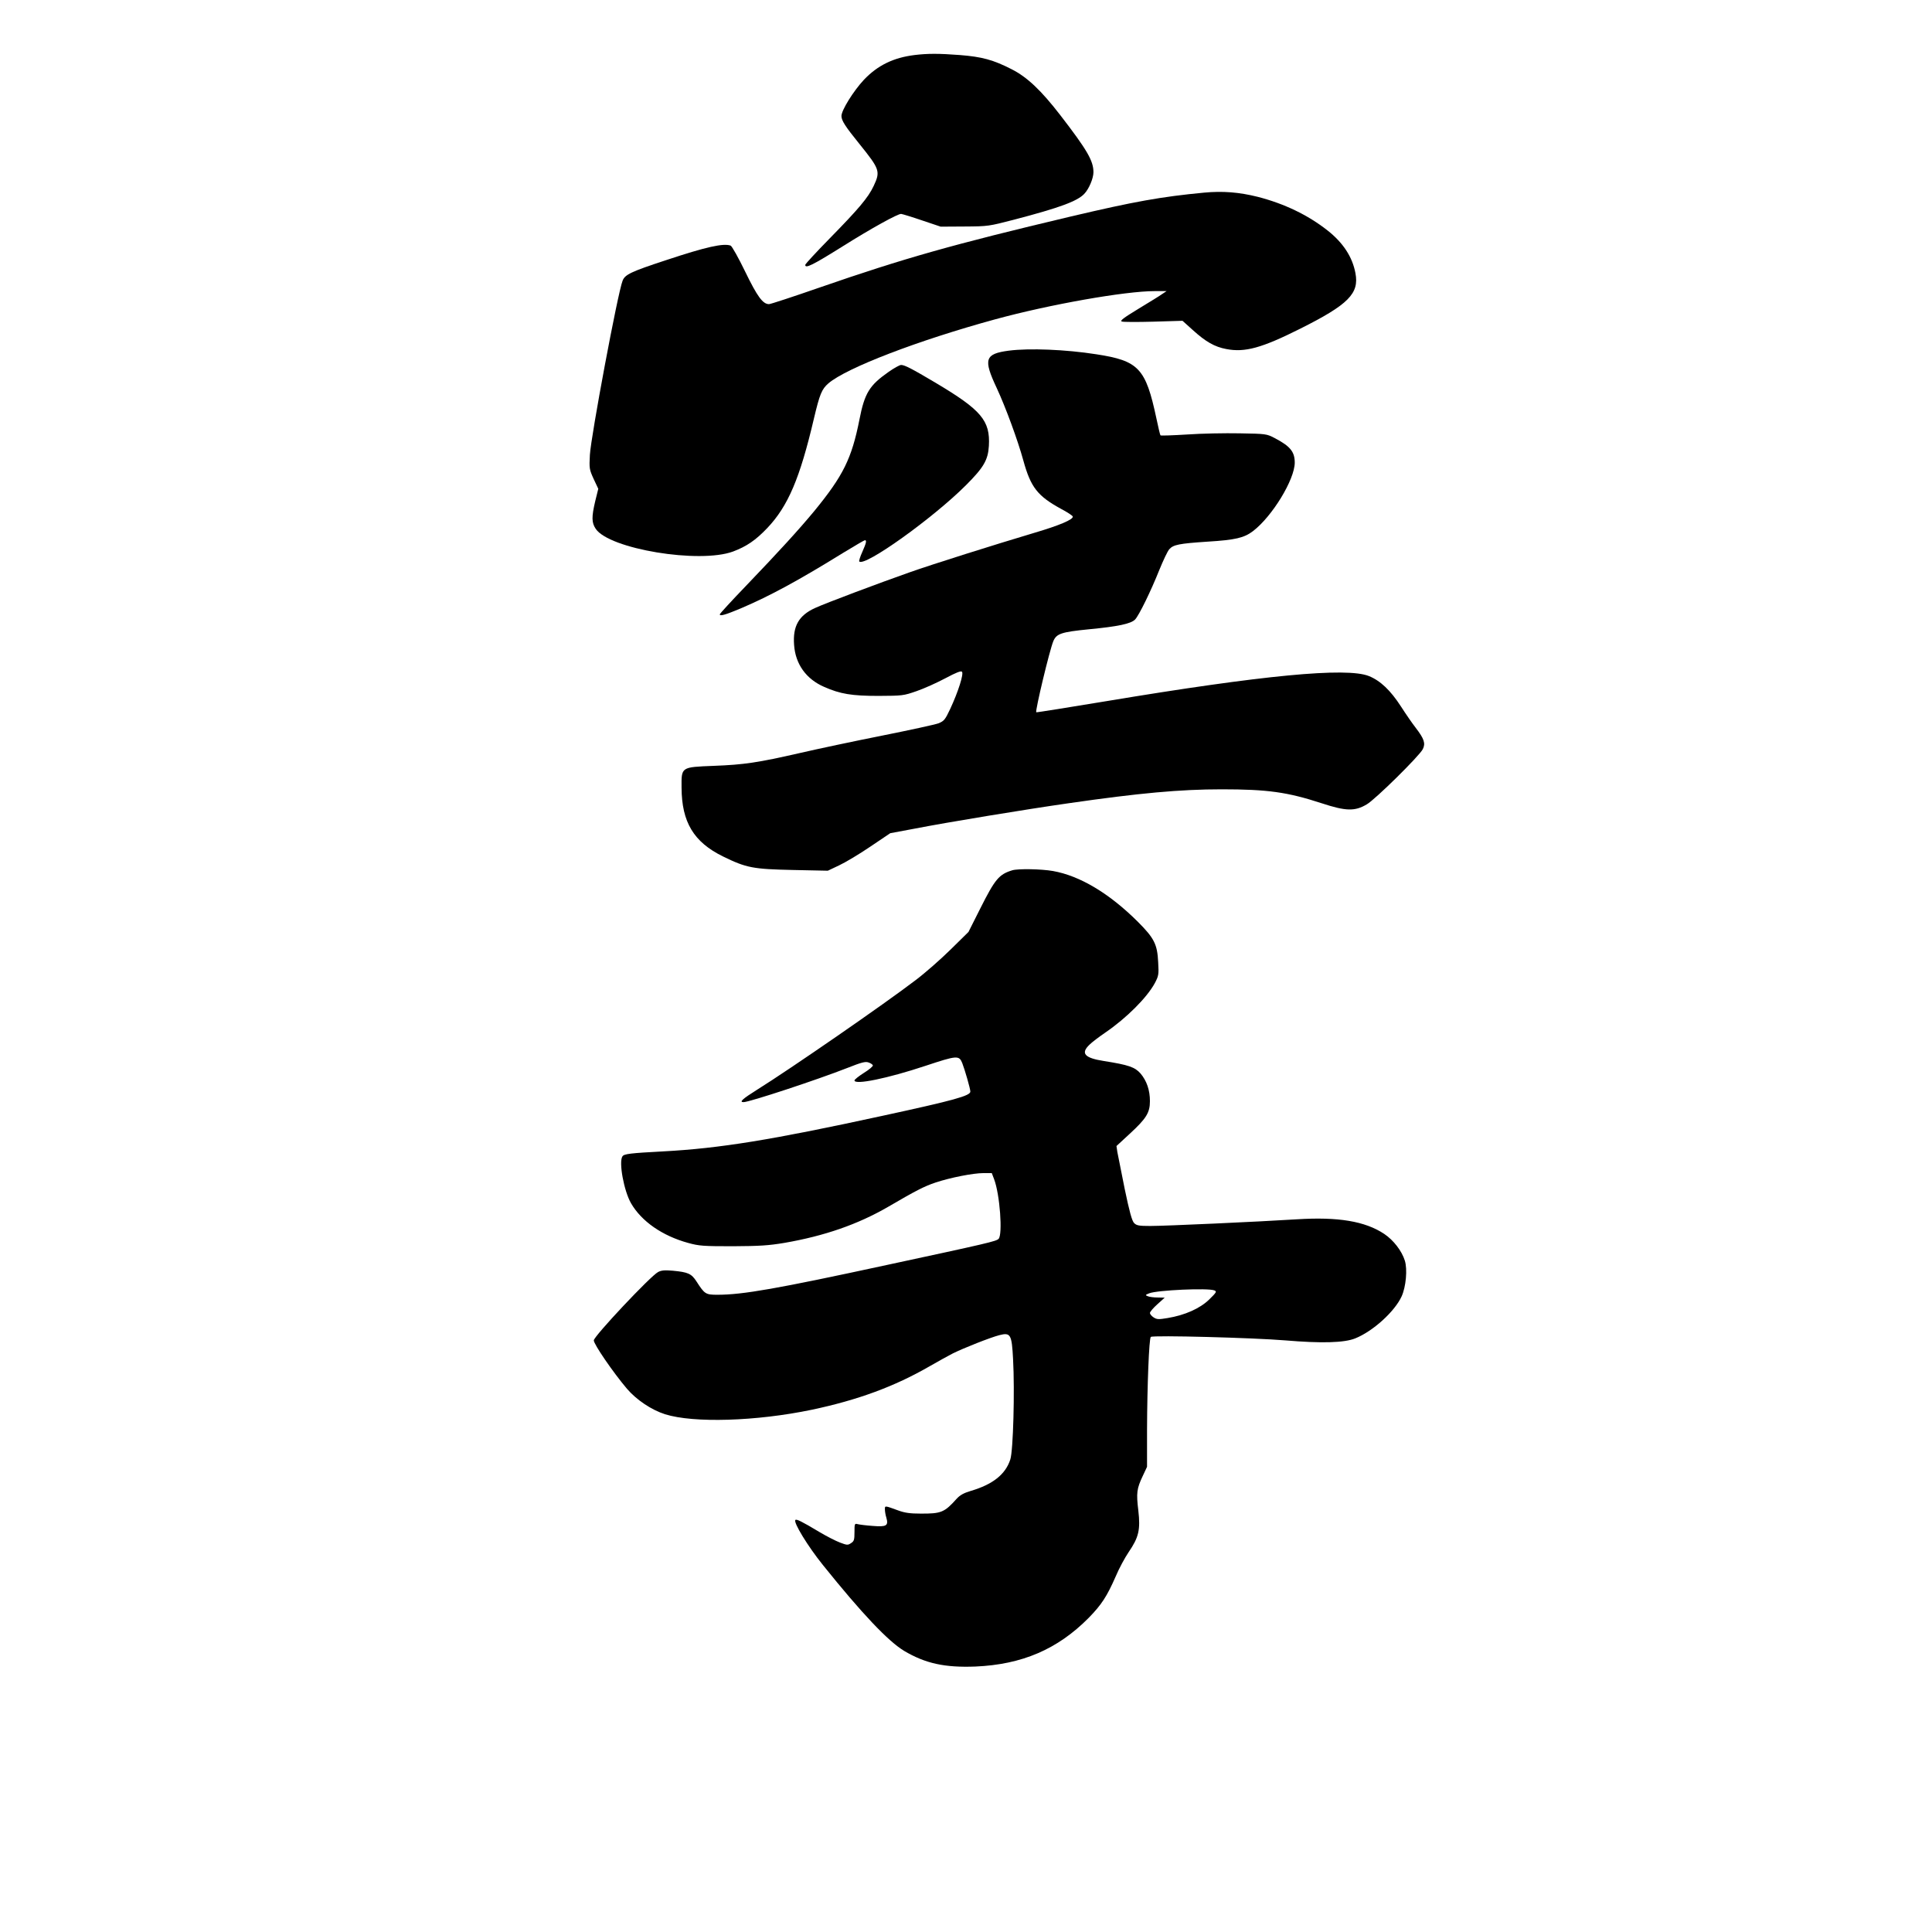 <?xml version="1.0" encoding="UTF-8" standalone="yes"?>
<svg version="1.0" xmlns="http://www.w3.org/2000/svg" width="1000pt" height="1000pt" viewBox="0 0 1334 1334" preserveAspectRatio="xMidYMid meet">
  <g transform="translate(0,1334) scale(0.1,-0.1)" fill="#000000" stroke="none">
    <path d="M6315 12960 c-146 -18 -255 -71 -350 -171 -72 -77 -155 -210 -155
-250 0 -31 26 -72 125 -194 140 -174 145 -188 97 -290 -38 -80 -102 -156 -304
-362 -92 -94 -168 -176 -168 -182 0 -27 49 -3 260 129 199 125 379 224 402
223 9 -1 75 -21 145 -45 l128 -43 165 1 c163 1 167 2 341 47 314 82 439 128
486 179 32 33 63 107 63 149 0 79 -44 154 -229 394 -132 171 -229 263 -336
317 -127 65 -205 86 -358 98 -145 11 -221 11 -312 0z"/>
    <path d="M8315 12010 c-297 -28 -485 -62 -922 -165 -818 -194 -1150 -288
-1736 -491 -181 -63 -337 -114 -347 -114 -43 0 -81 52 -165 225 -46 95 -91
175 -100 179 -49 18 -168 -8 -445 -100 -244 -80 -285 -100 -301 -142 -33 -80
-219 -1076 -226 -1203 -5 -93 -4 -100 26 -166 l32 -68 -21 -85 c-26 -110 -25
-149 3 -191 93 -140 717 -243 949 -157 93 35 156 78 236 162 143 151 225 342
322 756 40 169 54 203 100 243 125 107 617 296 1151 442 377 103 898 195 1103
195 l81 0 -30 -20 c-16 -12 -90 -57 -164 -102 -105 -64 -130 -83 -115 -88 10
-4 109 -4 219 -1 l200 6 70 -63 c90 -82 152 -117 232 -132 129 -25 245 7 512
141 331 166 407 242 380 383 -21 112 -85 210 -193 295 -136 107 -299 185 -482
232 -128 32 -241 41 -369 29z"/>
    <path d="M6967 10919 c-167 -22 -179 -58 -85 -258 61 -131 146 -362 184 -501
51 -185 98 -245 261 -334 42 -22 78 -46 80 -52 7 -20 -92 -62 -265 -113 -275
-82 -704 -217 -862 -273 -205 -72 -578 -212 -652 -246 -112 -51 -155 -125
-145 -255 9 -132 83 -236 208 -290 111 -49 191 -62 374 -62 166 1 172 1 264
33 52 18 141 58 199 89 75 40 107 52 114 45 14 -14 -26 -139 -81 -257 -35 -74
-42 -83 -80 -99 -24 -9 -199 -47 -389 -85 -191 -38 -446 -92 -567 -120 -293
-67 -387 -81 -597 -89 -227 -9 -223 -7 -222 -150 1 -239 84 -376 285 -475 163
-80 209 -88 484 -94 l241 -5 78 37 c43 20 140 78 215 129 l138 93 166 31 c231
45 773 134 1067 176 485 70 768 96 1056 96 316 0 453 -19 689 -96 167 -55 230
-57 312 -8 58 33 364 335 387 381 20 40 10 71 -49 148 -22 28 -67 93 -101 146
-73 113 -143 179 -222 211 -154 62 -736 6 -1811 -173 -266 -44 -484 -79 -486
-77 -8 10 92 429 118 491 22 52 55 63 246 82 199 19 291 38 319 68 27 29 108
194 167 342 27 66 57 130 69 143 28 31 67 39 263 52 194 12 253 26 315 73 133
102 287 355 288 472 0 76 -31 114 -140 171 -54 28 -59 29 -240 32 -102 2 -265
-1 -363 -8 -99 -6 -181 -9 -184 -6 -3 2 -15 55 -28 116 -74 348 -122 399 -416
444 -211 33 -462 43 -602 25z"/>
    <path d="M6134 10771 c-131 -92 -164 -145 -200 -329 -53 -268 -112 -387 -311
-630 -107 -129 -240 -275 -471 -516 -100 -104 -182 -193 -182 -198 0 -15 42
-2 149 43 199 85 396 192 705 383 77 47 144 86 148 86 14 0 9 -20 -18 -81 -15
-33 -24 -62 -21 -66 38 -38 509 299 737 527 123 123 152 174 158 271 10 175
-52 248 -368 436 -165 98 -214 123 -238 123 -10 0 -50 -22 -88 -49z"/>
    <path d="M6990 7331 c-92 -28 -119 -60 -222 -265 l-81 -161 -123 -121 c-68
-67 -176 -162 -241 -211 -220 -168 -866 -614 -1095 -757 -102 -64 -126 -86
-94 -86 40 0 508 154 719 237 96 38 123 45 144 37 15 -5 28 -14 30 -20 2 -6
-26 -30 -62 -52 -36 -23 -65 -46 -65 -52 0 -33 230 14 491 101 217 72 231 73
253 19 18 -46 56 -178 56 -197 0 -29 -111 -60 -605 -167 -767 -167 -1124 -225
-1515 -246 -225 -12 -271 -17 -282 -34 -27 -39 10 -239 59 -324 72 -125 216
-225 394 -274 76 -21 105 -23 309 -23 186 1 247 5 355 23 278 48 508 128 717
249 192 112 250 142 328 168 102 34 260 65 330 65 l58 0 16 -42 c40 -105 60
-382 31 -412 -17 -17 -72 -30 -770 -180 -763 -165 -996 -206 -1172 -206 -81 0
-88 5 -144 92 -35 54 -58 64 -163 74 -56 5 -79 3 -102 -9 -52 -27 -444 -444
-444 -472 0 -27 134 -222 229 -334 66 -77 169 -146 263 -176 197 -62 629 -49
1013 31 317 67 571 160 815 301 58 33 129 73 159 88 77 38 259 110 321 126 78
20 86 6 95 -166 12 -219 1 -630 -19 -692 -33 -103 -121 -173 -275 -218 -47
-14 -73 -29 -95 -53 -85 -95 -107 -104 -251 -103 -69 0 -107 5 -151 21 -96 35
-94 35 -94 9 0 -13 4 -40 10 -58 16 -56 1 -65 -95 -57 -44 3 -90 9 -102 12
-22 6 -23 4 -23 -55 0 -53 -3 -63 -24 -76 -22 -15 -28 -14 -76 4 -29 11 -94
44 -144 74 -120 72 -157 90 -164 82 -16 -15 86 -182 190 -311 270 -336 450
-526 561 -593 147 -87 280 -116 492 -108 322 14 567 119 782 336 89 91 126
148 187 287 23 55 64 130 89 167 70 102 82 155 67 286 -15 123 -11 152 30 239
l30 64 0 256 c1 306 14 631 26 641 15 13 714 -6 929 -24 248 -21 407 -17 483
14 122 49 272 185 320 290 30 66 41 187 22 247 -21 67 -78 141 -142 184 -132
88 -319 119 -604 101 -270 -17 -907 -46 -1011 -46 -79 0 -95 3 -112 20 -15 15
-32 77 -65 235 -24 118 -47 234 -51 256 l-6 41 91 84 c115 106 140 146 140
226 0 76 -22 140 -65 191 -39 44 -82 59 -253 86 -134 21 -162 53 -99 113 17
17 66 54 107 82 148 101 289 242 344 343 26 50 28 59 23 144 -6 124 -27 166
-141 280 -196 195 -399 317 -586 350 -81 14 -239 17 -280 5z m1395 -2901 c18
-7 15 -13 -36 -63 -64 -62 -167 -108 -288 -128 -61 -10 -73 -10 -96 5 -14 9
-25 23 -25 30 0 8 23 35 51 60 l51 46 -48 1 c-27 0 -58 4 -69 9 -18 7 -18 9
10 20 55 22 407 38 450 20z"/>
  </g>
</svg>